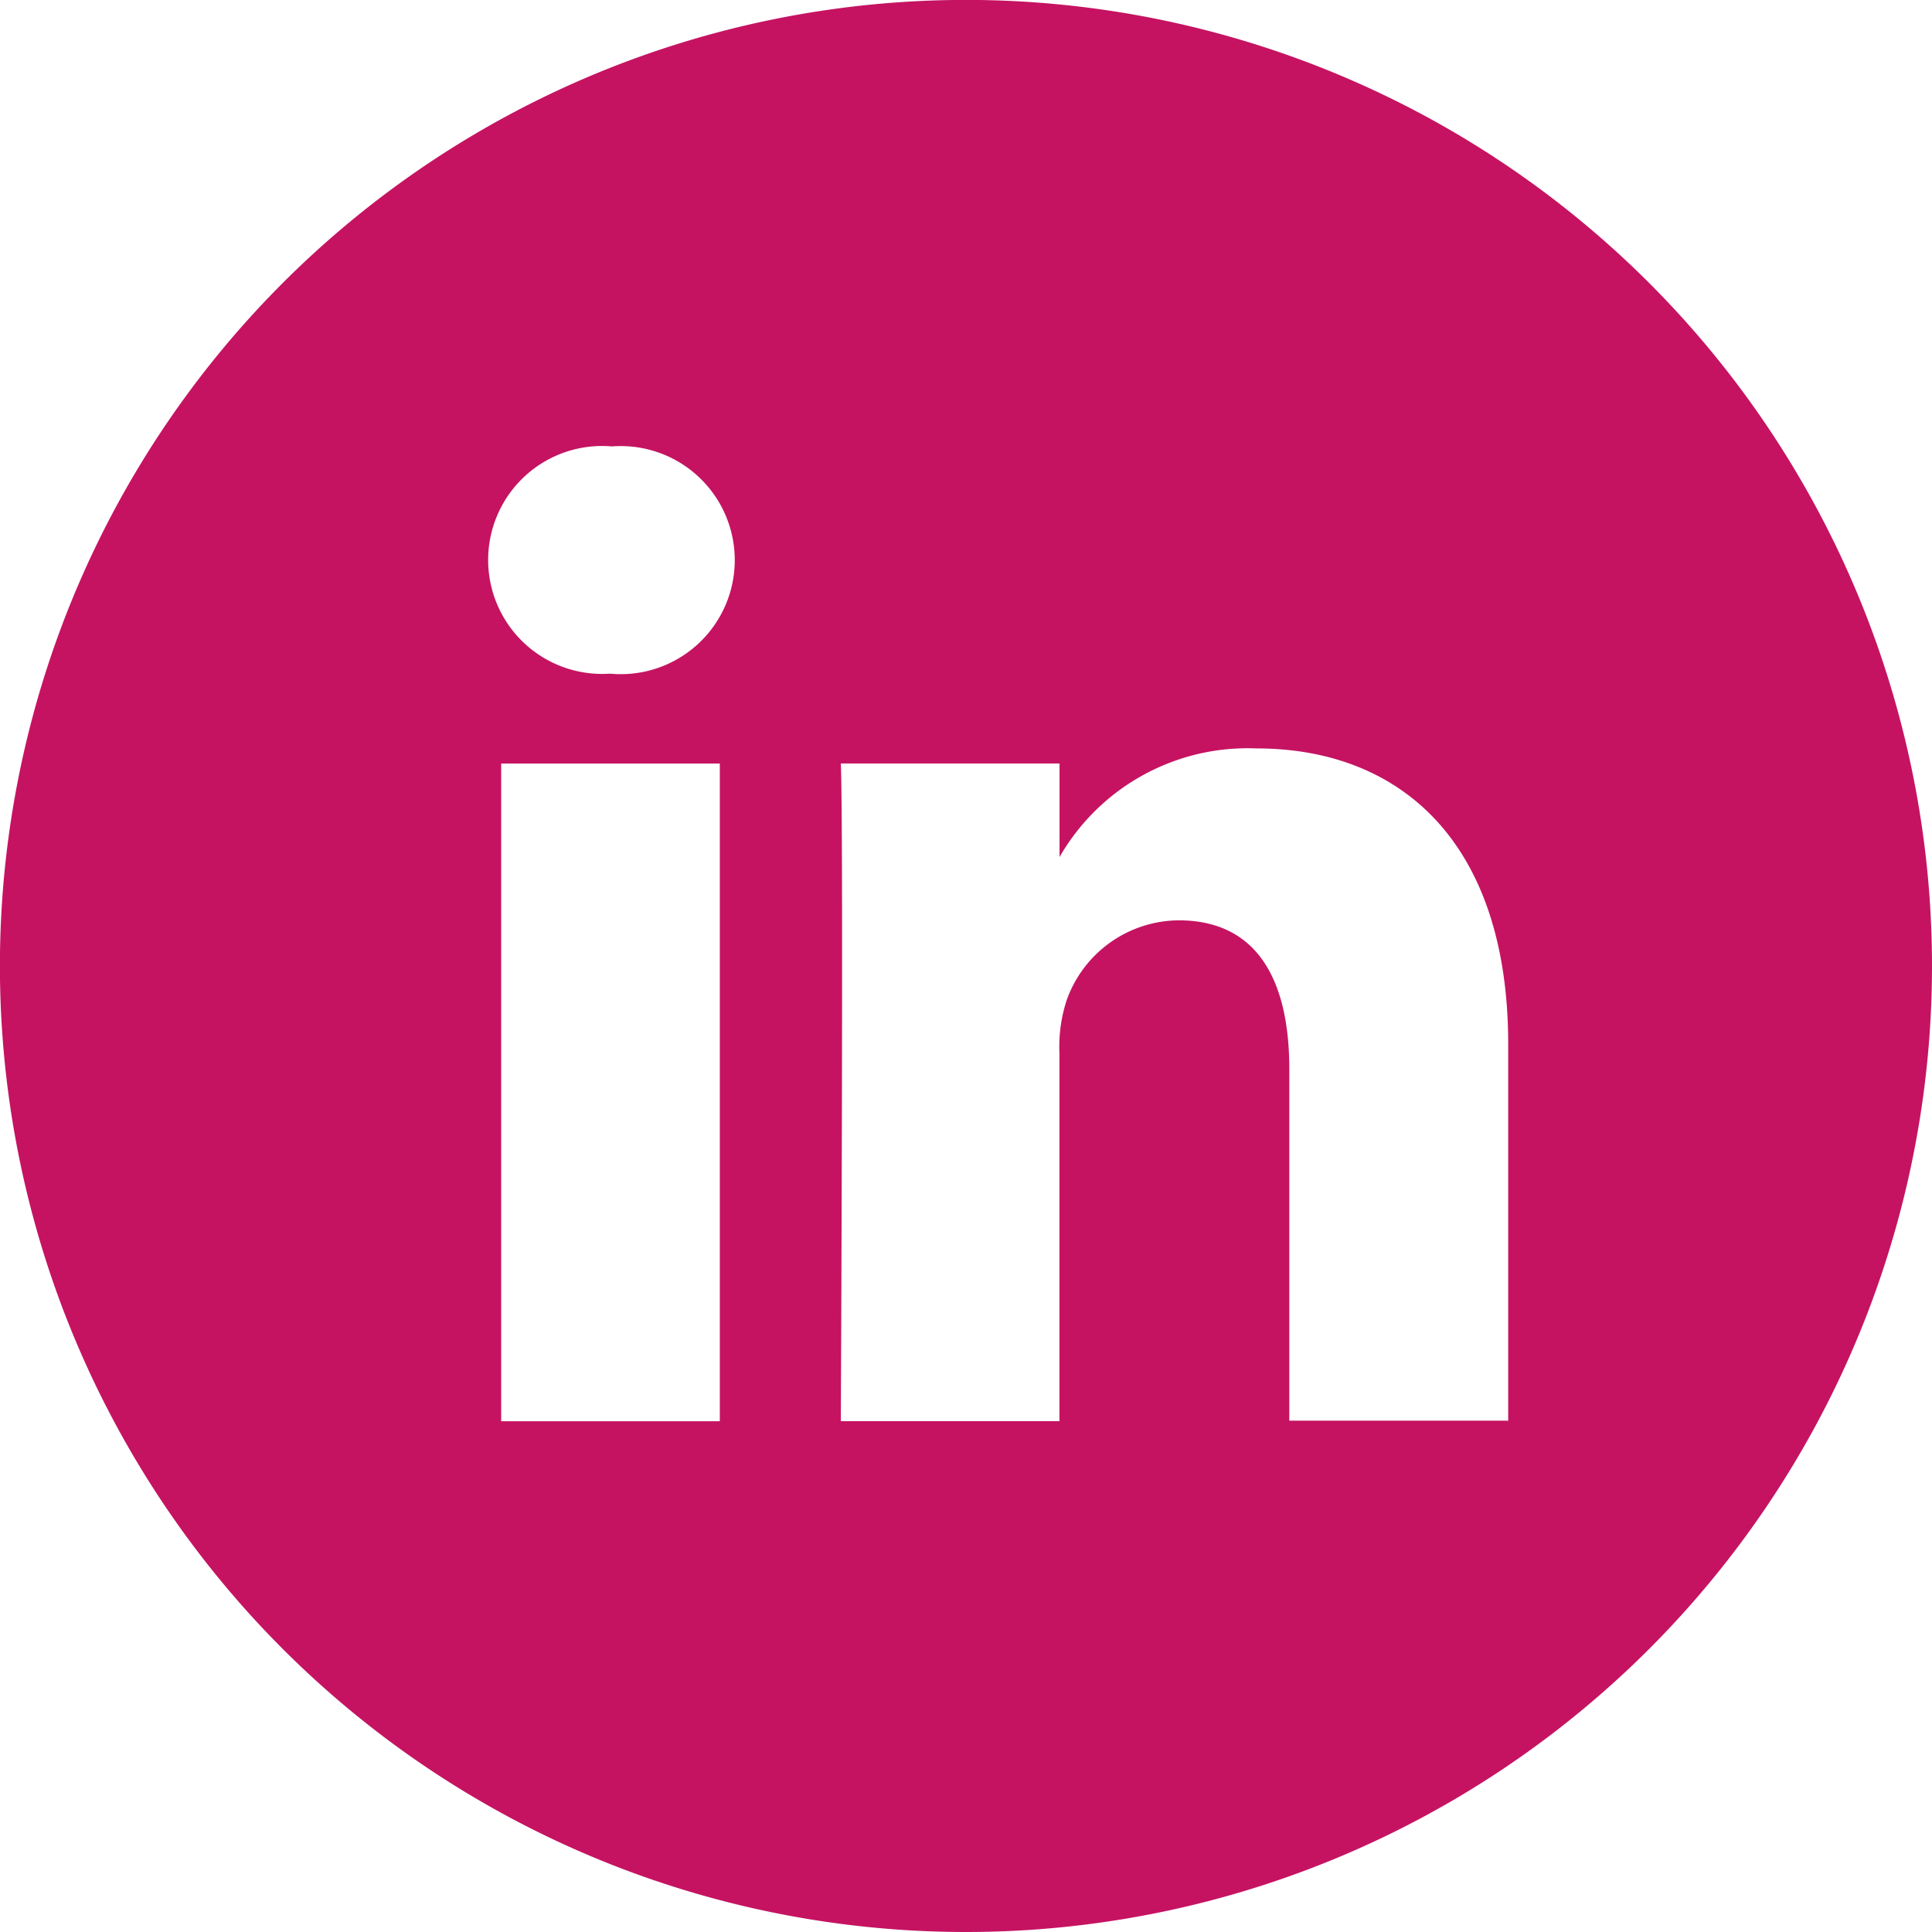 <svg xmlns="http://www.w3.org/2000/svg" width="24.175" height="24.175" viewBox="0 0 24.175 24.175"><path d="M22.872,21.784V17.065c0-2.528-1.35-3.7-3.149-3.7a2.715,2.715,0,0,0-2.465,1.359V13.553H14.521c.036.772,0,8.23,0,8.23h2.736v-4.6a1.865,1.865,0,0,1,.09-.667,1.5,1.5,0,0,1,1.4-1c.99,0,1.386.755,1.386,1.861v4.4h2.735ZM11.639,12.43a1.427,1.427,0,1,0,.018-2.844,1.426,1.426,0,1,0-.035,2.844Zm4.449,15.745A12.088,12.088,0,1,1,28.175,16.088,12.088,12.088,0,0,1,16.088,28.175Zm-3.081-6.391v-8.23H10.271v8.23Z" transform="translate(-4 -4)" fill="#c51362" fill-rule="evenodd"/></svg>